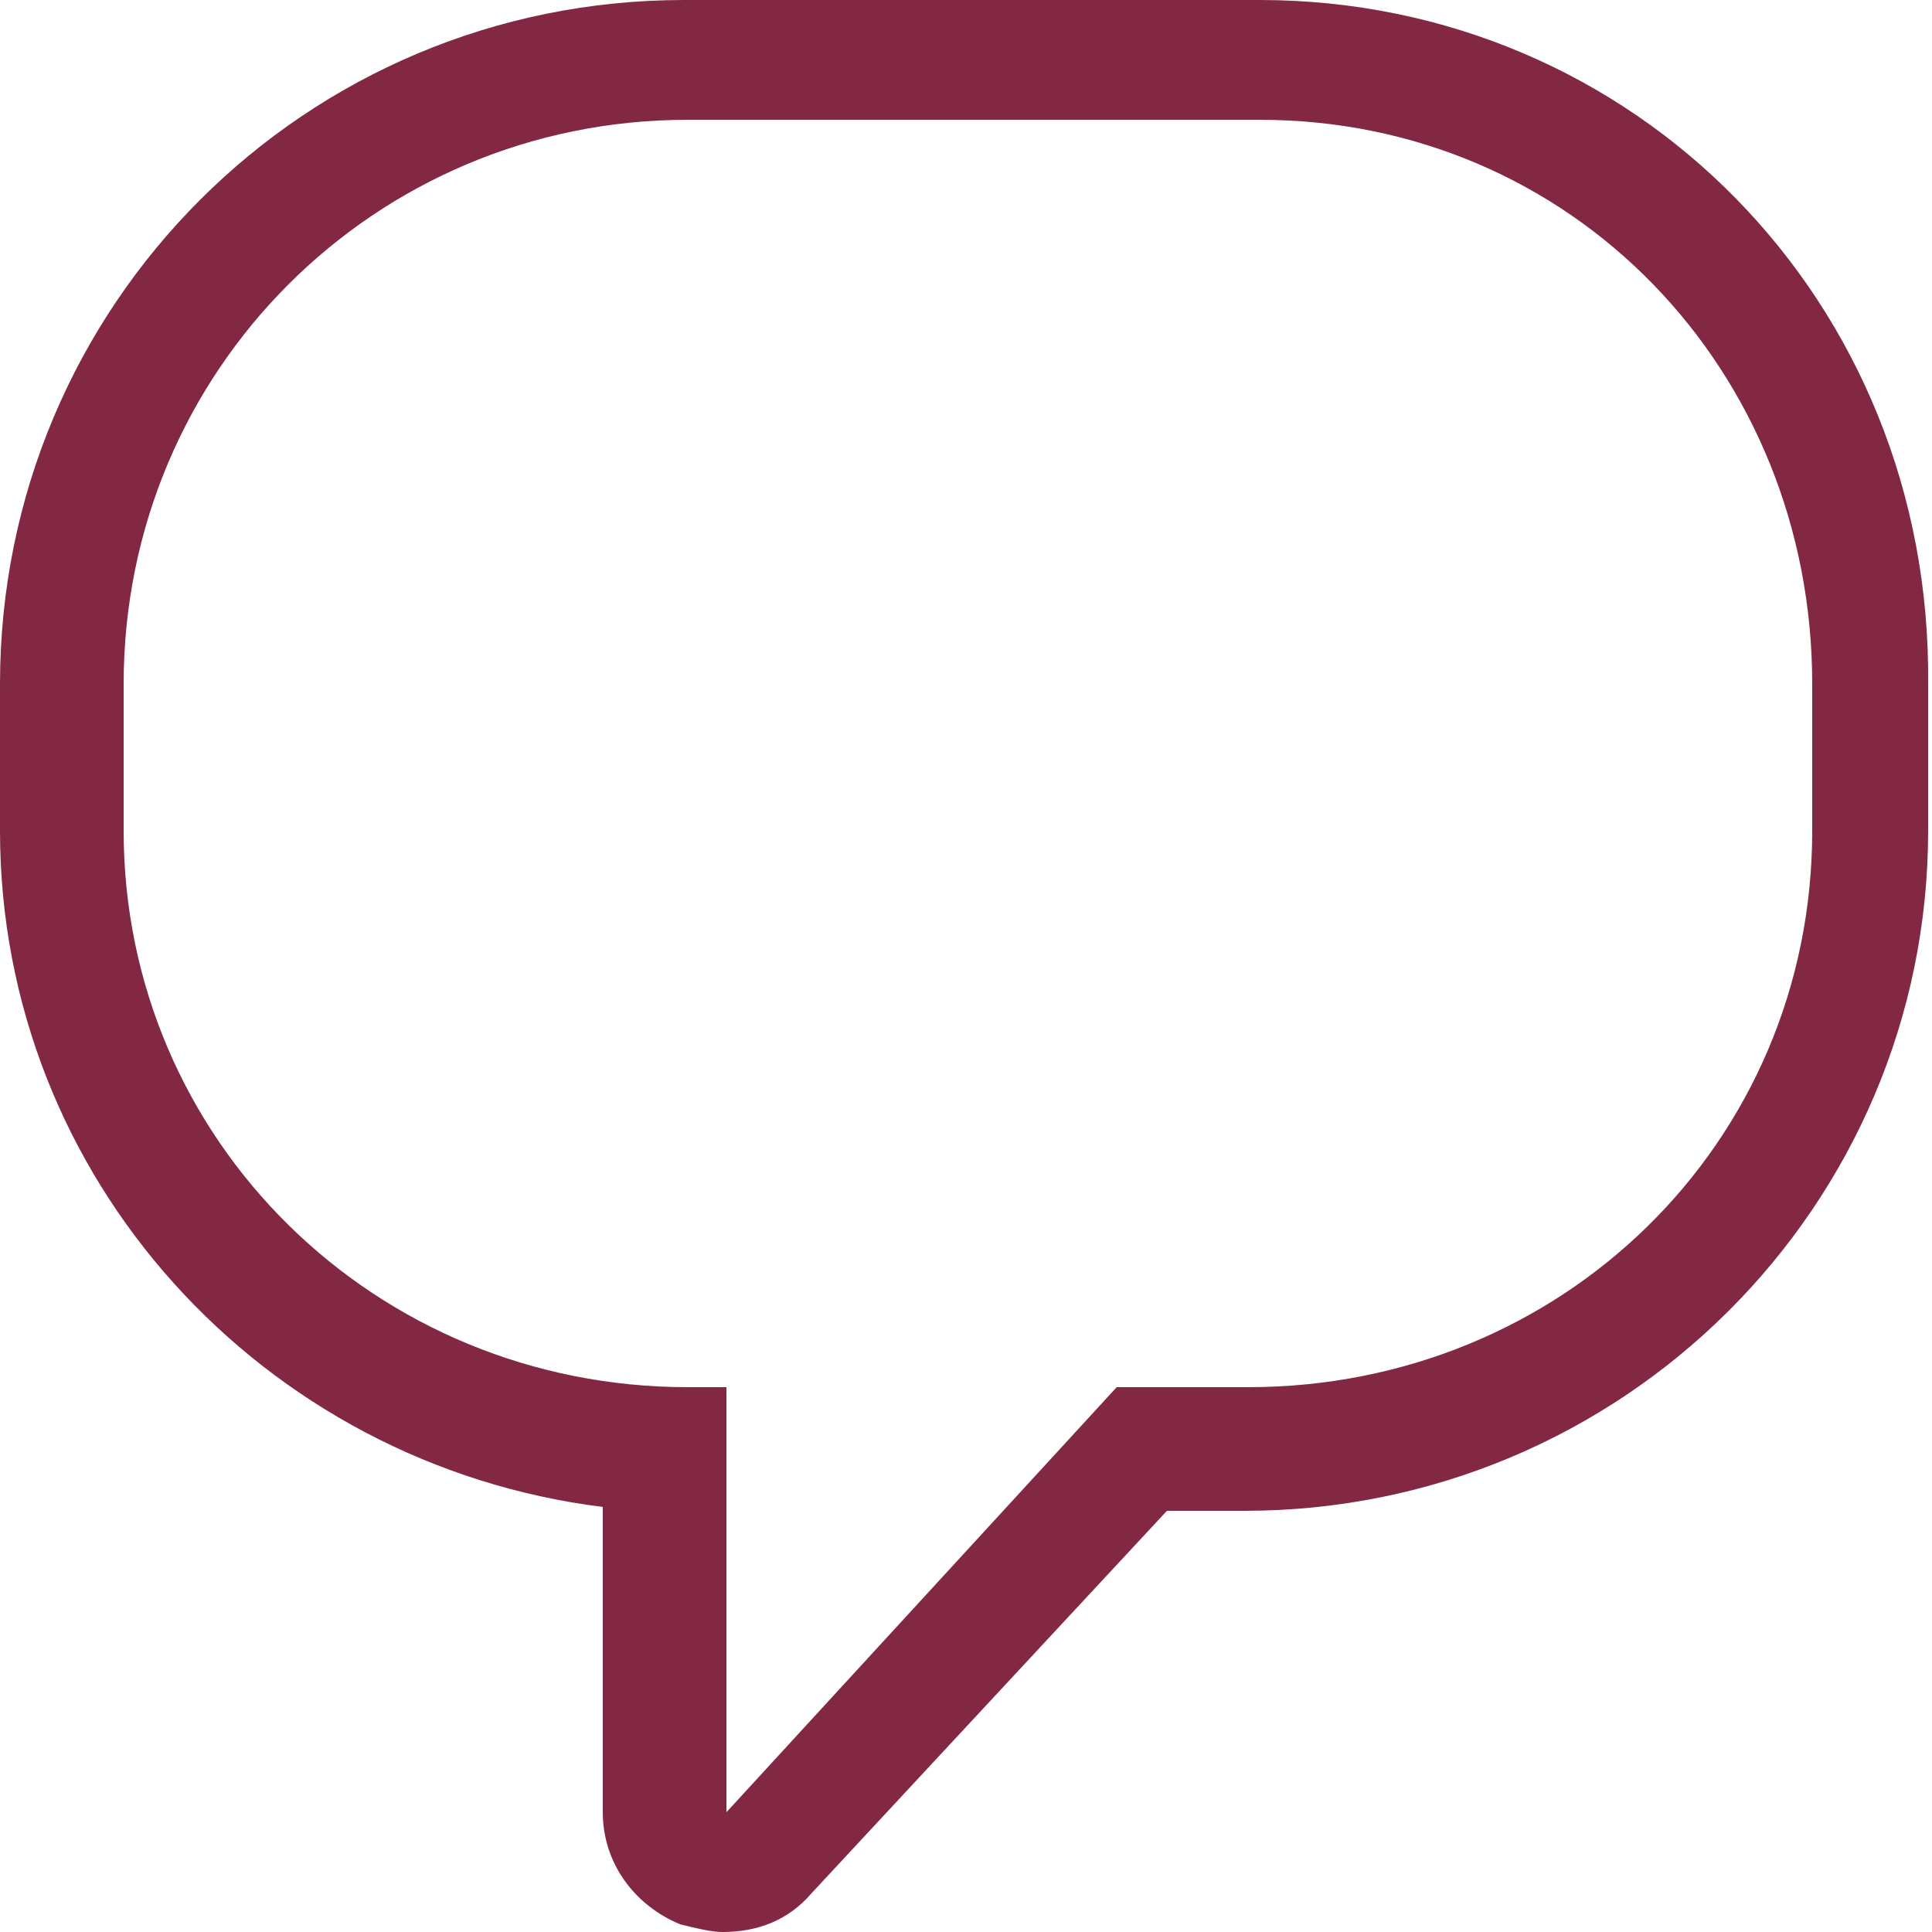 <svg enable-background="new 0 0 50 50" viewBox="0 0 50 50" xmlns="http://www.w3.org/2000/svg"><path d="m32.6 3.1c8.1 0 14.3 6.5 14.3 14.6v3.8c0 8.1-6.5 14.4-14.6 14.4h-3.4l-10.1 11v-11h-1c-8.1 0-14.6-6.4-14.6-14.4v-3.8c0-8.1 6.5-14.6 14.6-14.6zm0-3.1h-14.9c-9.8 0-17.7 7.9-17.7 17.7v3.8c0 9 6.8 16.4 15.6 17.5v7.9c0 1.3.8 2.4 2 2.9.4.1.8.2 1.1.2.9 0 1.7-.3 2.3-1l9.2-9.9h2c9.8 0 17.7-7.9 17.7-17.6v-3.8c.1-9.9-7.6-17.7-17.3-17.7z" fill="#832842"/></svg>